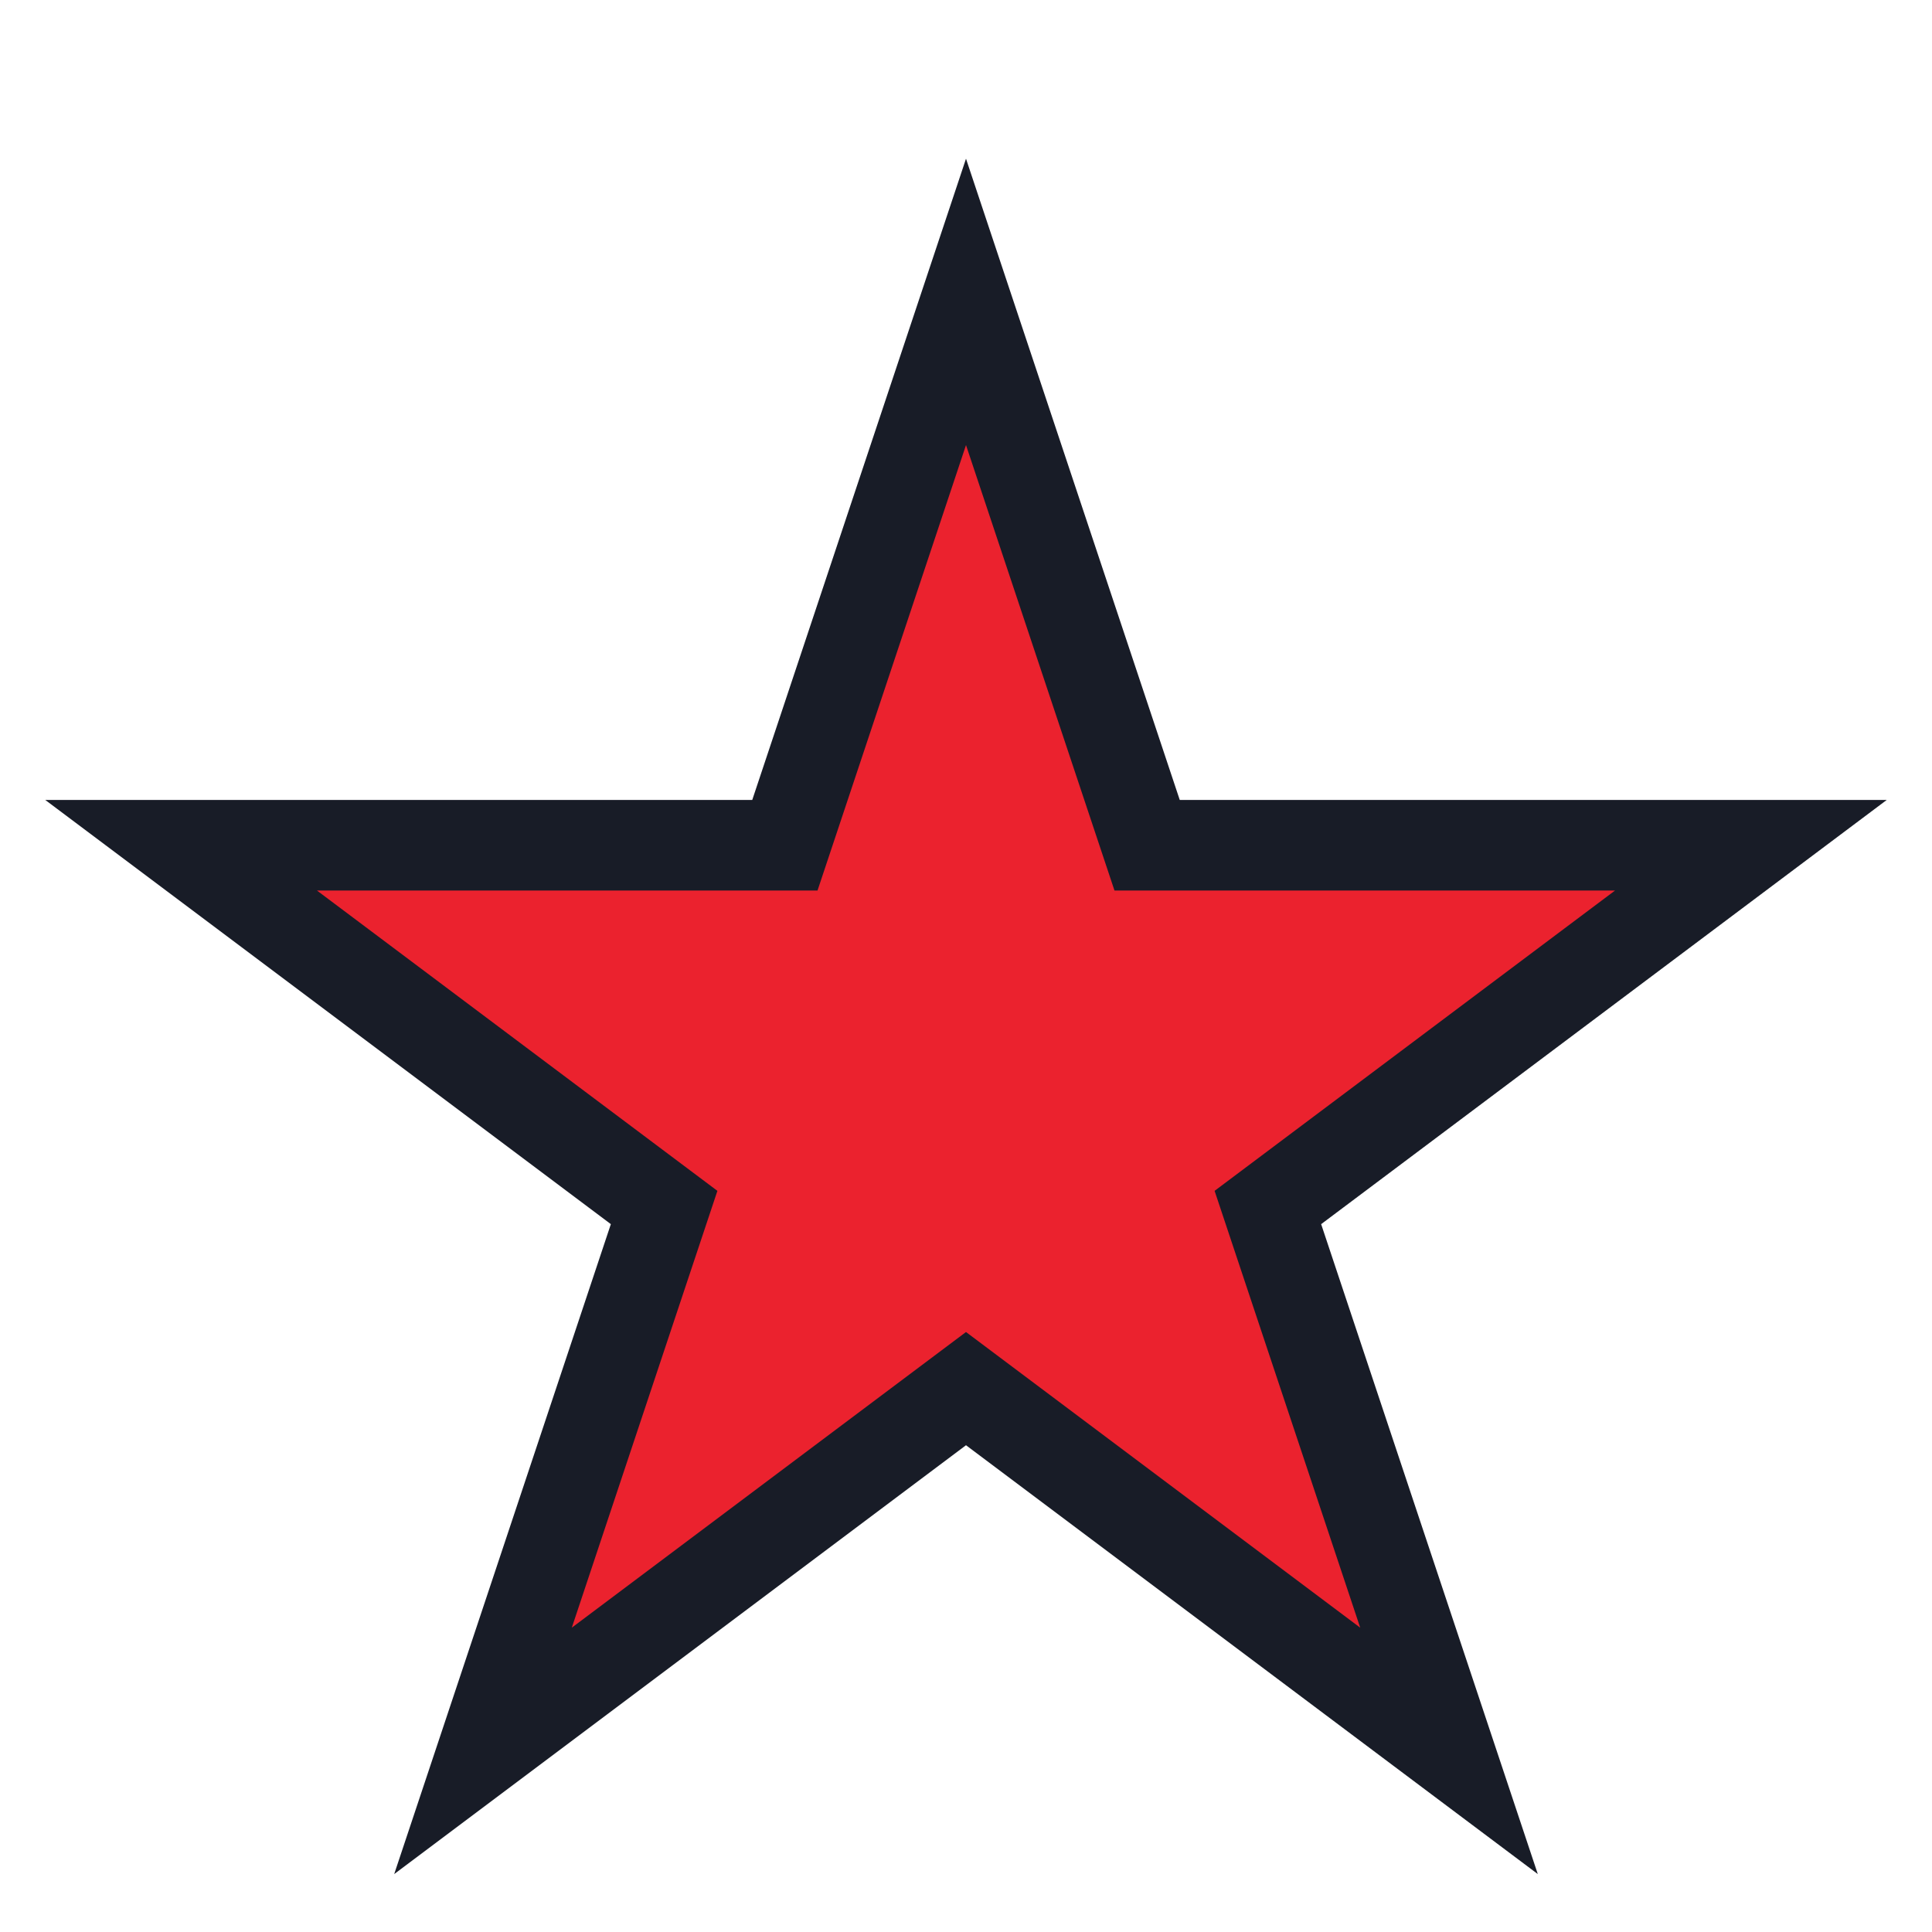<?xml version="1.0" encoding="UTF-8"?>
<svg xmlns="http://www.w3.org/2000/svg" width="32" height="32" viewBox="0 0 32 32"><polygon points="16,5 19,14 29,14 21,20 24,29 16,23 8,29 11,20 3,14 13,14" fill="#EB222E" stroke="#181C27" stroke-width="1.5"/></svg>
